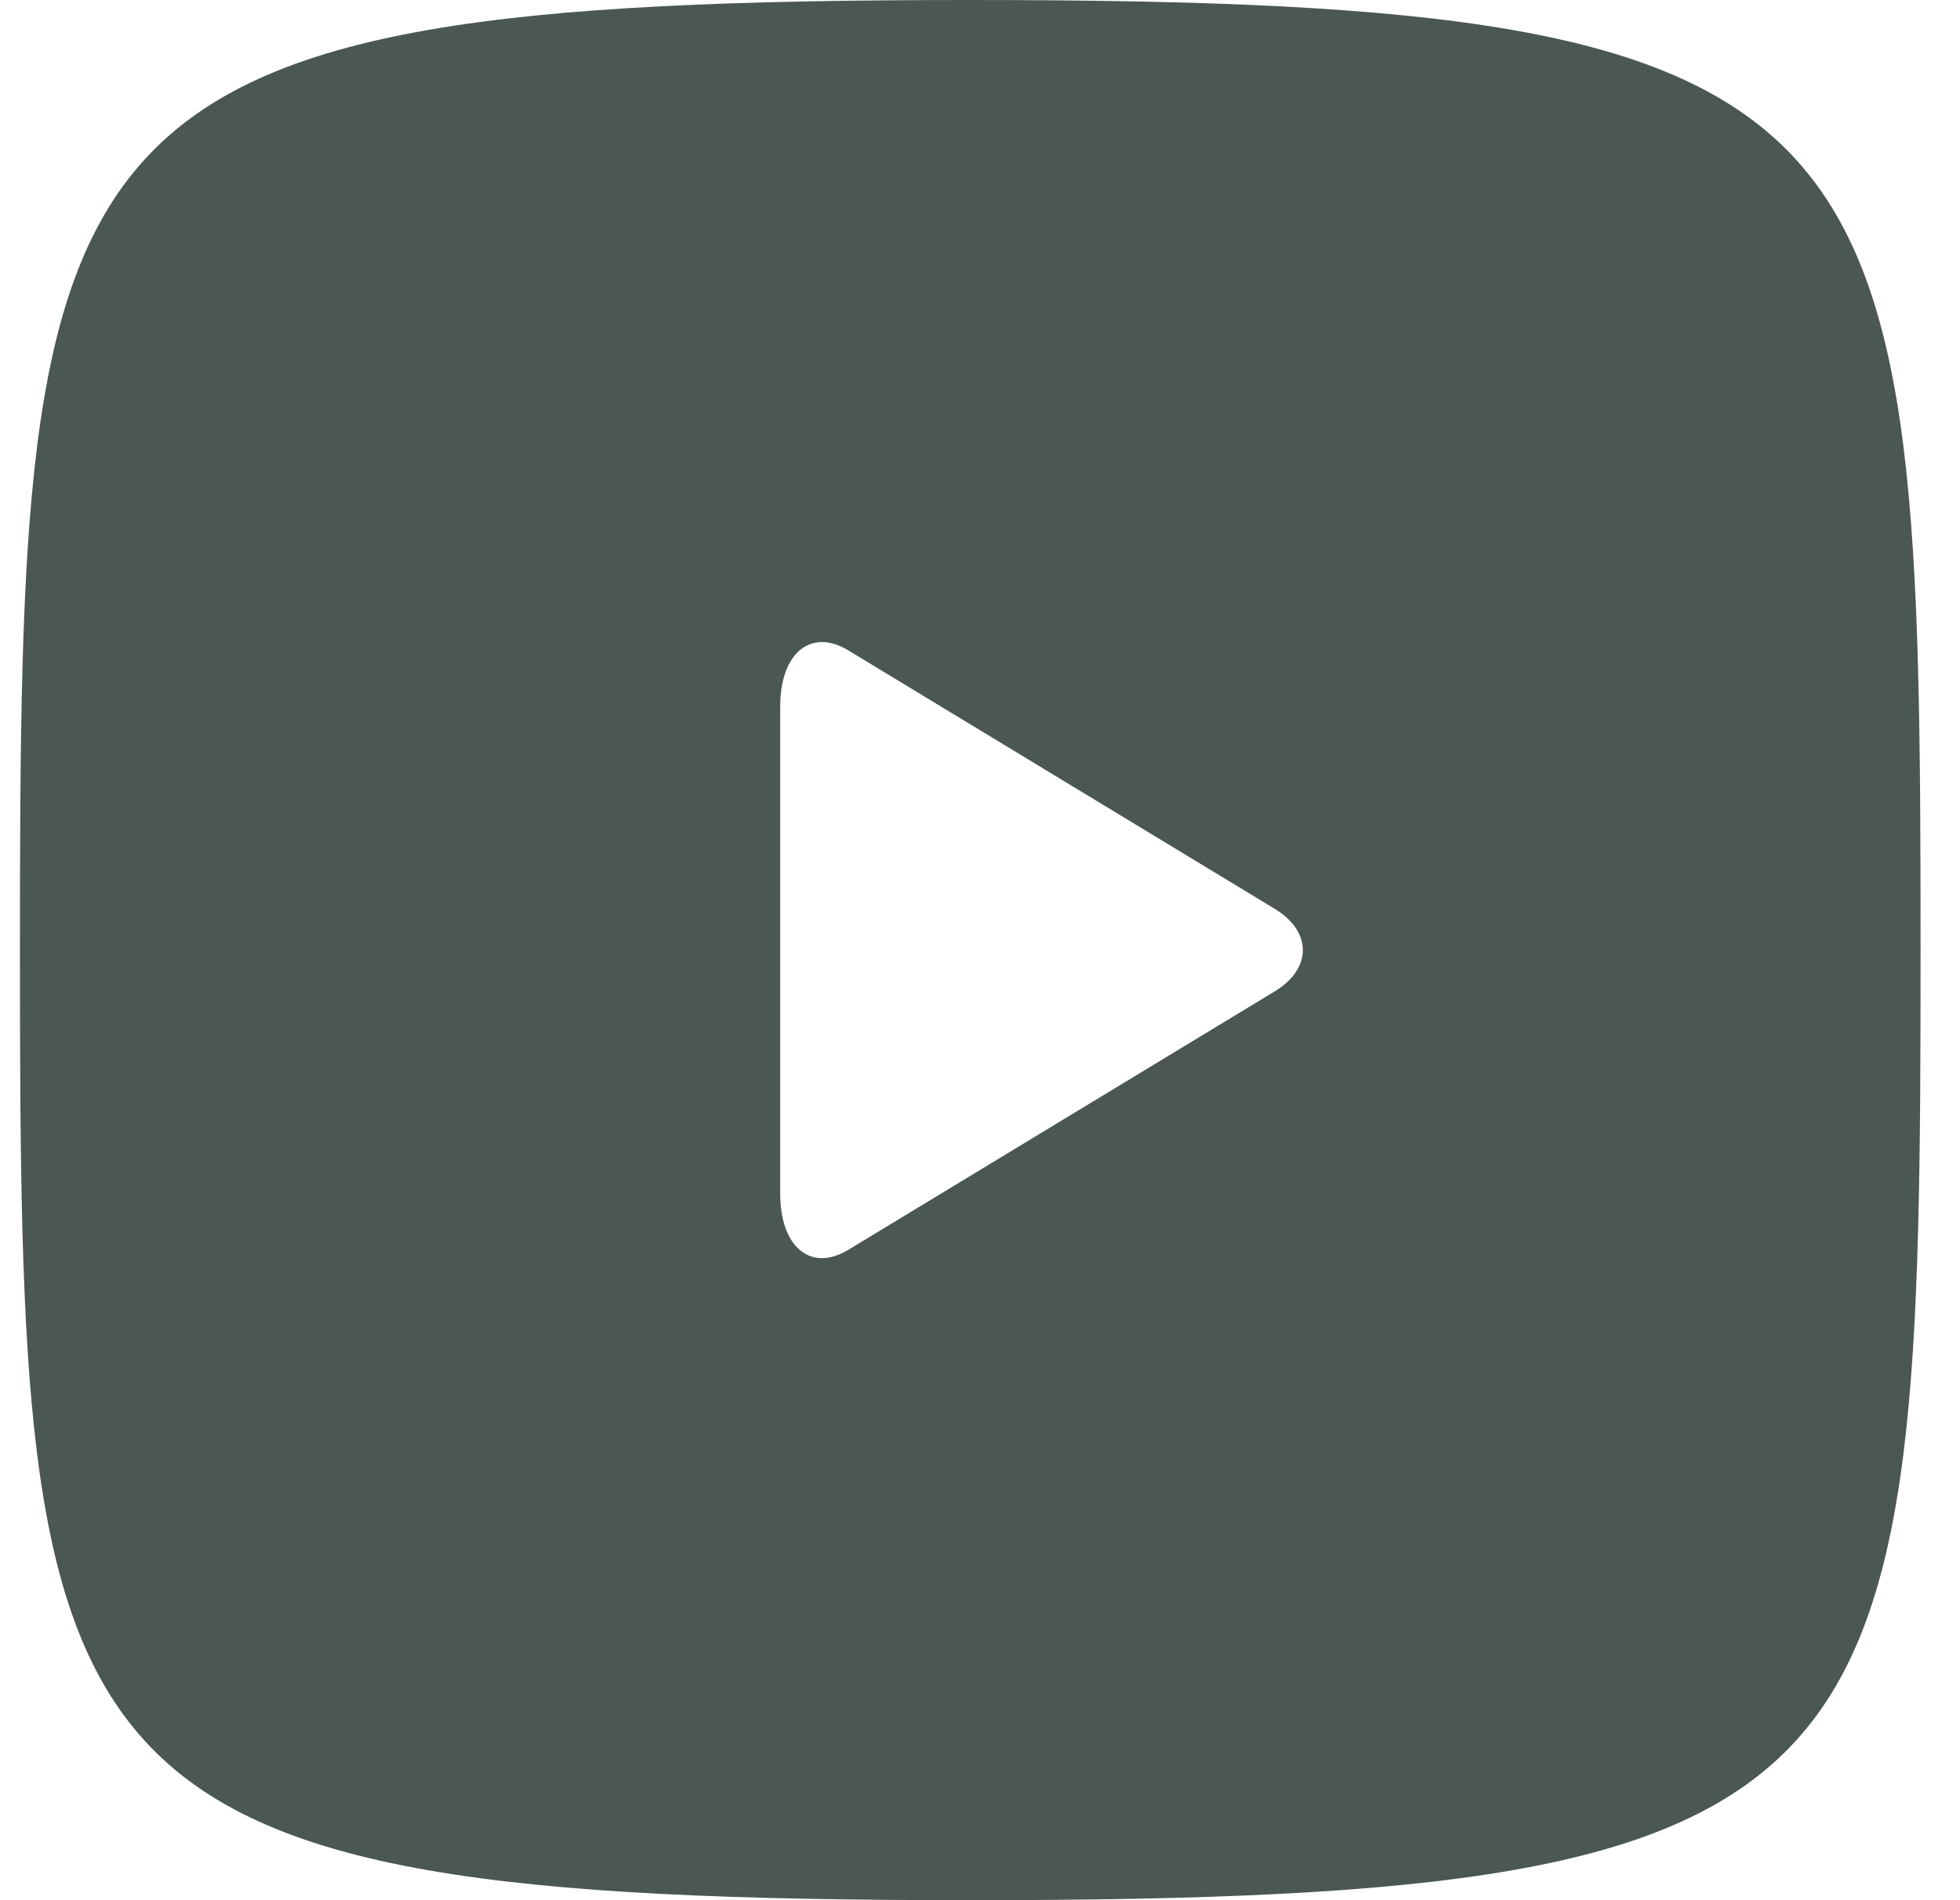 <svg width="33" height="32" viewBox="0 0 33 32" fill="none" xmlns="http://www.w3.org/2000/svg">
<path d="M16.336 0C0.612 0 0.336 1.816 0.336 16C0.336 30.184 0.612 32 16.336 32C32.061 32 32.336 30.184 32.336 16C32.336 1.816 32.061 0 16.336 0ZM21.464 16.694L14.28 21.049C13.652 21.427 13.136 21.004 13.136 20.102V11.898C13.136 10.998 13.652 10.572 14.28 10.951L21.464 15.306C22.093 15.688 22.093 16.312 21.464 16.694Z" fill="#0F1F1C" fill-opacity="0.75"/>
</svg>
